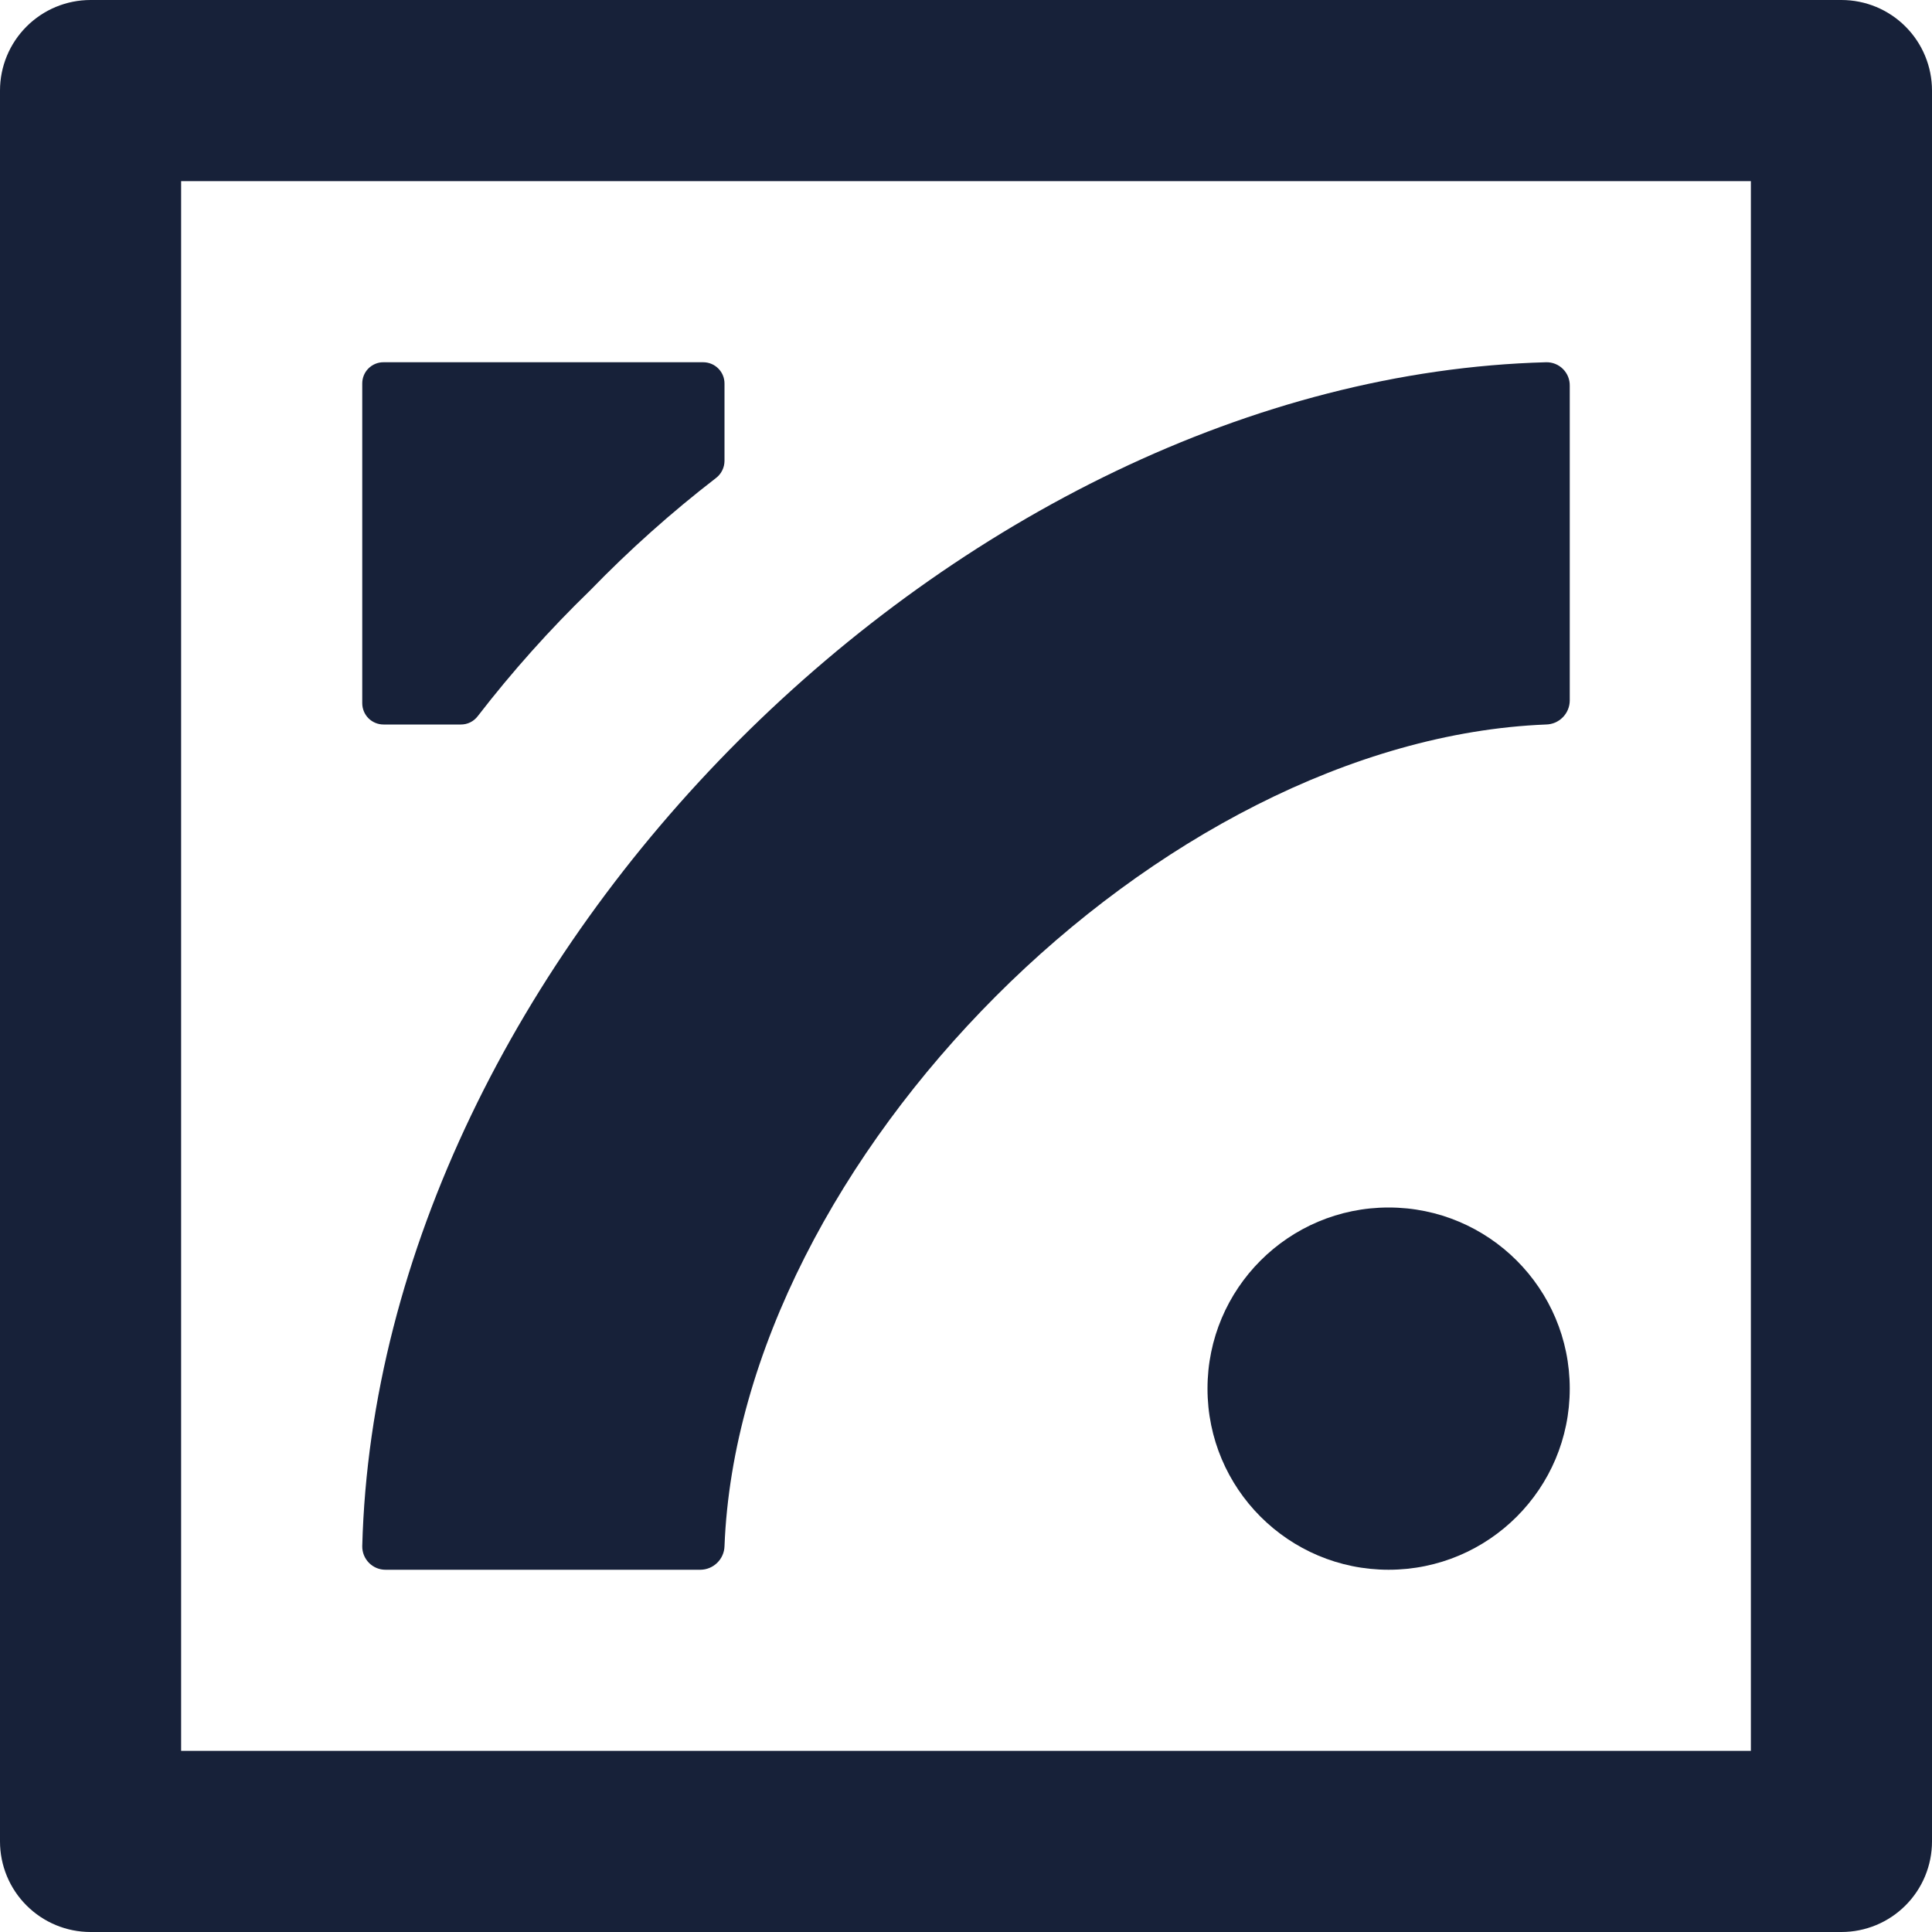 <svg width="64" height="64" viewBox="0 0 64 64" fill="none" xmlns="http://www.w3.org/2000/svg">
<g clip-path="url(#clip0_461_2271)">
<path fill-rule="evenodd" clip-rule="evenodd" d="M61 0H3C2.204 0 1.441 0.316 0.879 0.879C0.316 1.441 0 2.204 0 3L0 61C0 61.796 0.316 62.559 0.879 63.121C1.441 63.684 2.204 64 3 64H61C61.796 64 62.559 63.684 63.121 63.121C63.684 62.559 64 61.796 64 61V3C64 2.204 63.684 1.441 63.121 0.879C62.559 0.316 61.796 0 61 0ZM58 58H6V6H58V58Z" fill="#172139"/>
<path d="M46 52C49.314 52 52 49.314 52 46C52 42.686 49.314 40 46 40C42.686 40 40 42.686 40 46C40 49.314 42.686 52 46 52Z" fill="#172139"/>
<path fill-rule="evenodd" clip-rule="evenodd" d="M24 12.71V15.269C23.999 15.378 23.974 15.485 23.925 15.583C23.877 15.681 23.806 15.767 23.72 15.833C22.242 16.973 20.849 18.217 19.55 19.557C18.21 20.855 16.965 22.248 15.825 23.725C15.759 23.811 15.675 23.881 15.578 23.929C15.48 23.977 15.373 24.001 15.265 24H12.705C12.518 24 12.339 23.926 12.206 23.794C12.074 23.661 12 23.482 12 23.295V12.71C11.999 12.617 12.016 12.524 12.051 12.438C12.086 12.351 12.137 12.273 12.203 12.207C12.269 12.141 12.347 12.088 12.433 12.053C12.519 12.017 12.612 11.999 12.705 12H23.295C23.388 12 23.48 12.018 23.566 12.054C23.652 12.09 23.73 12.142 23.795 12.208C23.861 12.274 23.913 12.352 23.948 12.438C23.983 12.525 24.001 12.617 24 12.71Z" fill="#172139"/>
<path d="M52 12.78V23.205C51.999 23.414 51.916 23.614 51.769 23.762C51.623 23.911 51.424 23.996 51.215 24C44.815 24.255 38.13 27.85 32.99 33C27.85 38.15 24.25 44.815 24 51.22C23.994 51.428 23.907 51.626 23.757 51.771C23.608 51.917 23.408 51.999 23.2 52H12.775C12.673 52.001 12.571 51.981 12.476 51.942C12.382 51.903 12.296 51.845 12.224 51.773C12.152 51.7 12.095 51.614 12.056 51.519C12.018 51.424 11.999 51.322 12 51.22C12.255 41.5 17.185 31.805 24.5 24.5C31.815 17.195 41.5 12.26 51.22 12C51.323 11.998 51.425 12.017 51.521 12.055C51.617 12.094 51.703 12.151 51.776 12.224C51.849 12.297 51.906 12.384 51.945 12.479C51.983 12.575 52.002 12.677 52 12.78Z" fill="#172139"/>
</g>
<defs>
<clipPath id="clip0_461_2271">
<rect width="64" height="64" fill="white"/>
</clipPath>
</defs>
</svg>
